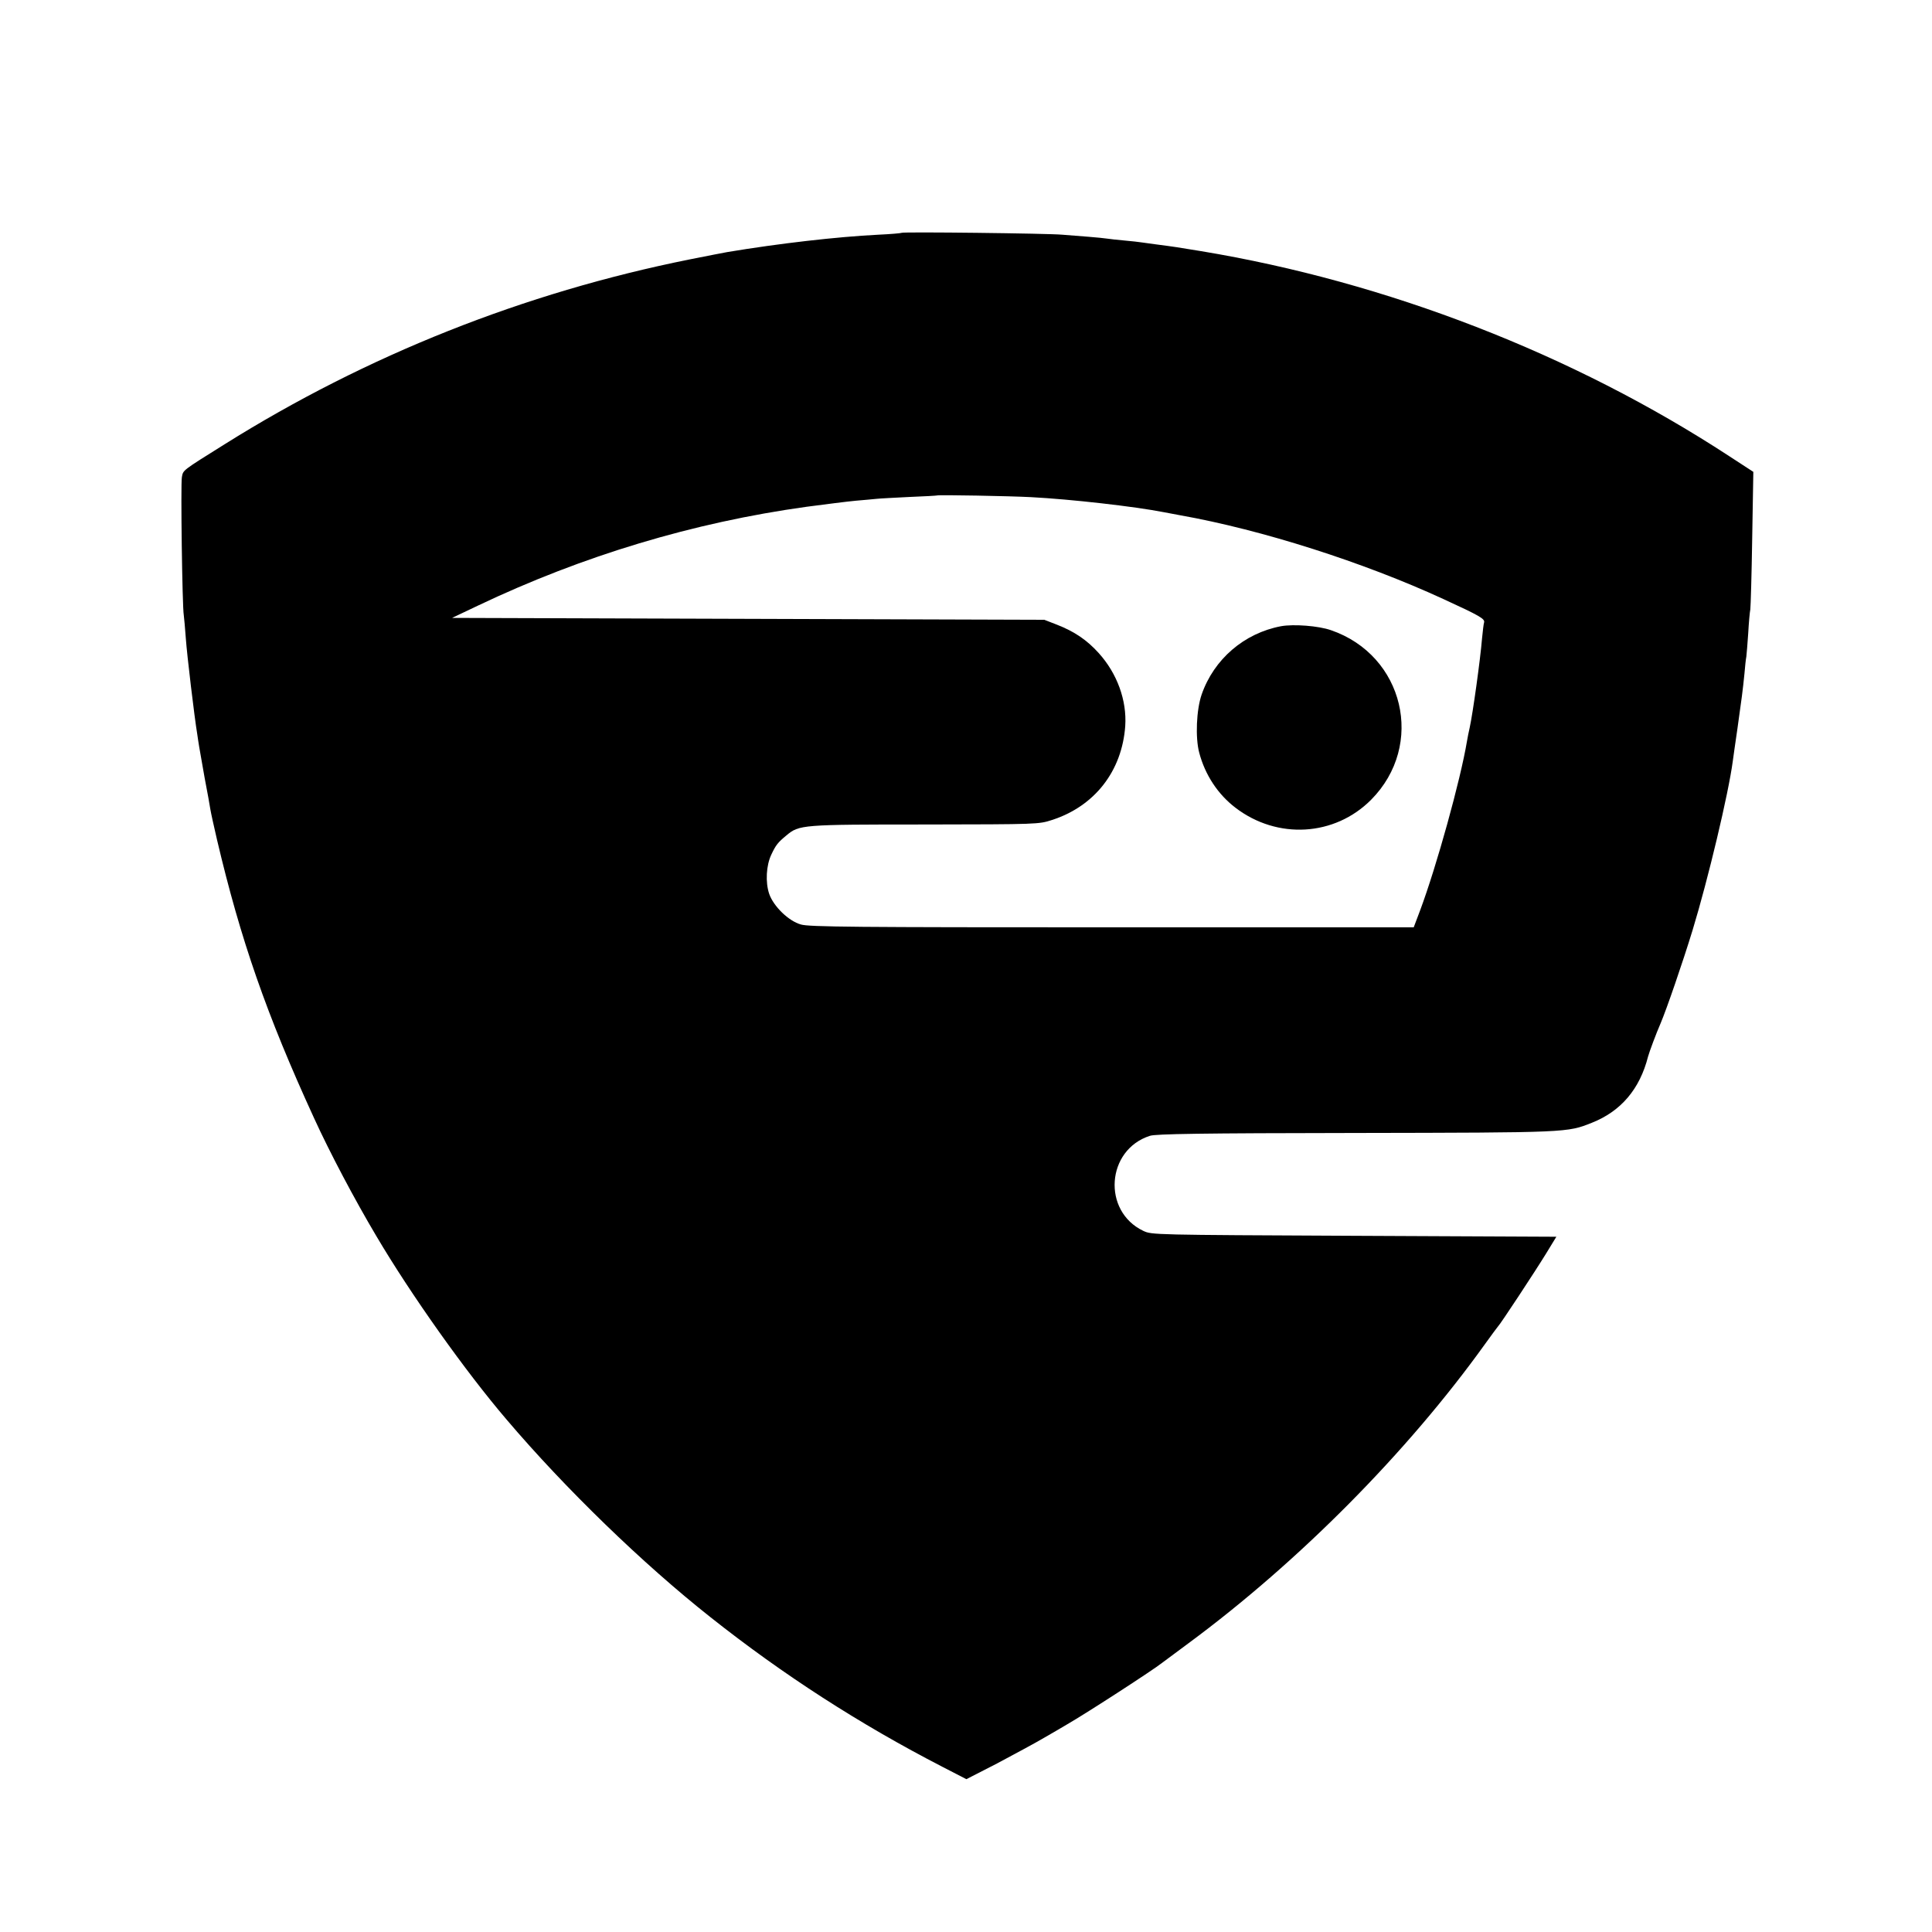<?xml version="1.0" standalone="no"?>
<!DOCTYPE svg PUBLIC "-//W3C//DTD SVG 20010904//EN"
 "http://www.w3.org/TR/2001/REC-SVG-20010904/DTD/svg10.dtd">
<svg version="1.0" xmlns="http://www.w3.org/2000/svg"
 width="1024pt" height="1024pt" viewBox="0 0 1024 1024"
 preserveAspectRatio="xMidYMid meet">
<g transform="translate(0,1024) scale(0.1,-0.1)"
fill="#000000" stroke="none">
<path d="M4779 9006 c-2 -2 -58 -7 -124 -10 -219 -11 -524 -46 -800 -92 -16
-3 -106 -20 -200 -39 -877 -176 -1712 -508 -2465 -980 -227 -142 -219 -136
-226 -174 -7 -36 2 -688 10 -731 2 -14 7 -70 11 -125 6 -85 45 -414 61 -510 2
-16 7 -46 10 -65 3 -19 16 -93 29 -165 14 -71 27 -146 30 -165 3 -19 19 -91
35 -160 125 -531 263 -928 514 -1475 83 -182 215 -432 331 -627 183 -310 472
-717 690 -972 312 -367 722 -764 1080 -1047 386 -306 791 -567 1229 -793 l128
-66 162 83 c88 47 202 108 251 137 50 29 104 60 120 70 106 61 459 290 505
327 8 6 71 53 140 104 586 433 1161 1014 1570 1584 36 50 67 92 70 95 10 8
195 289 254 385 l55 90 -1072 5 c-1067 5 -1072 5 -1117 26 -219 104 -197 430
35 504 31 10 268 14 1090 15 1128 2 1121 2 1252 54 154 61 254 178 298 351 6
23 44 125 66 175 32 75 118 325 170 495 82 269 190 722 213 895 3 22 14 101
25 175 22 156 28 200 37 290 3 36 7 76 10 90 2 14 6 70 10 125 3 55 8 111 11
125 2 14 7 183 10 377 l6 352 -129 84 c-826 540 -1814 923 -2799 1086 -120 20
-147 24 -240 36 -27 4 -60 8 -73 10 -13 2 -53 7 -90 10 -37 3 -78 8 -92 10
-14 2 -59 7 -100 10 -41 3 -104 8 -140 11 -72 7 -845 16 -851 10z m686 -1401
c210 -11 547 -49 705 -80 14 -3 52 -10 85 -16 434 -77 974 -250 1395 -444 194
-89 221 -105 216 -124 -3 -9 -7 -47 -11 -86 -9 -111 -49 -397 -65 -470 -5 -22
-12 -56 -15 -75 -34 -204 -161 -662 -248 -895 l-34 -90 -1599 0 c-1361 0
-1606 2 -1649 15 -65 18 -145 96 -168 162 -21 62 -16 151 11 208 24 51 34 64
80 102 68 57 80 58 736 58 598 1 601 1 672 24 226 73 371 259 388 498 9 136
-43 279 -141 387 -62 69 -129 114 -221 150 l-67 26 -1570 5 -1569 5 139 66
c553 263 1140 440 1740 523 99 13 216 28 260 32 44 4 94 8 110 10 17 2 95 6
175 10 80 3 146 7 147 8 5 4 388 -3 498 -9z"/>
<path d="M6790 6921 c-196 -37 -356 -175 -421 -362 -28 -81 -34 -229 -13 -308
31 -118 99 -221 192 -292 222 -170 526 -152 719 42 288 290 175 766 -213 899
-66 23 -197 33 -264 21z"/>
</g>
</svg>
